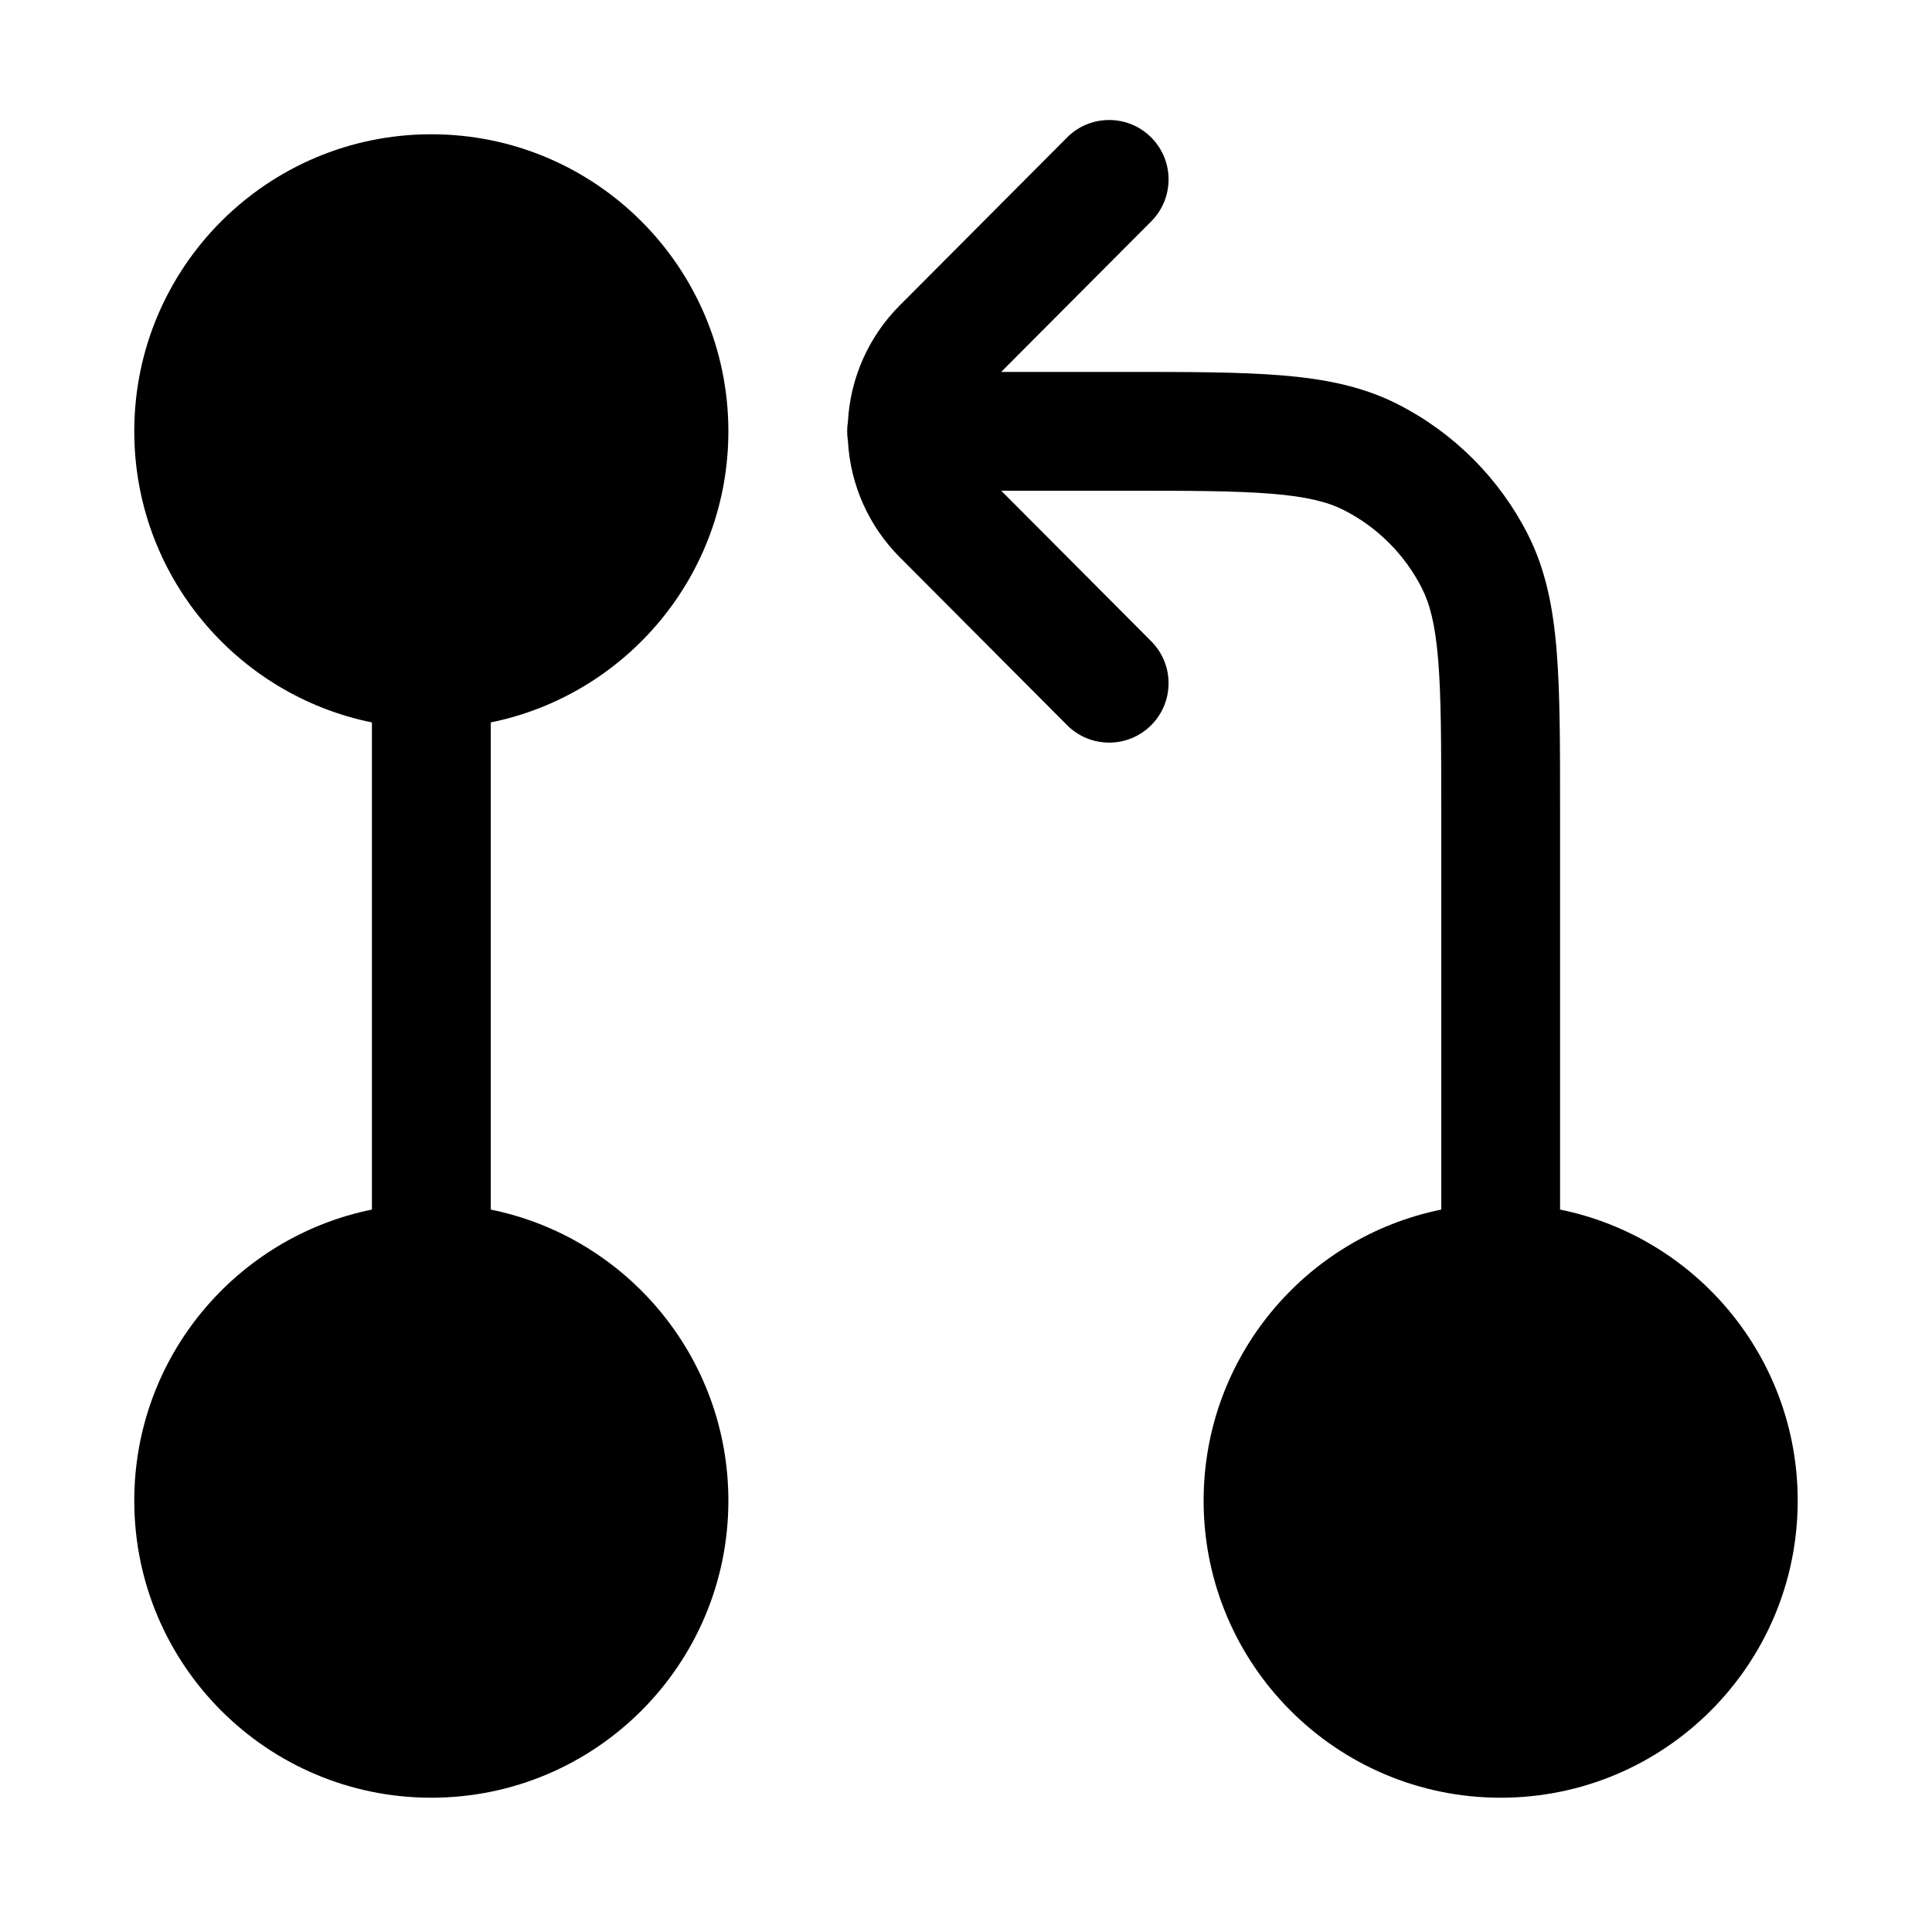 <?xml version="1.0" encoding="UTF-8"?>
<!-- Uploaded to: ICON Repo, www.iconrepo.com, Generator: ICON Repo Mixer Tools -->
<svg fill="#000000" width="800px" height="800px" version="1.1" viewBox="144 144 512 512" xmlns="http://www.w3.org/2000/svg">
 <g fill-rule="evenodd">
  <path d="m274.05 335.45c35.93-7.297 62.977-39.062 62.977-77.148 0-43.477-35.246-78.719-78.723-78.719-43.477 0-78.719 35.242-78.719 78.719 0 38.086 27.043 69.852 62.977 77.148v129.1c-35.934 7.293-62.977 39.059-62.977 77.145 0 43.477 35.242 78.719 78.719 78.719 43.477 0 78.723-35.242 78.723-78.719 0-38.086-27.047-69.852-62.977-77.145z"/>
  <path d="m449.09 202.66c6.137-6.16 6.121-16.129-0.039-22.266-6.16-6.137-16.129-6.121-22.266 0.039l-44.41 44.57c-8.207 8.254-13.055 19.223-13.668 30.785-0.133 0.82-0.199 1.656-0.199 2.512s0.066 1.695 0.199 2.516c0.613 11.562 5.461 22.531 13.668 30.785l44.41 44.57c6.137 6.156 16.105 6.176 22.266 0.039 6.16-6.141 6.176-16.105 0.039-22.266l-39.758-39.898h31.598c17.895 0 30.367 0.012 40.082 0.805 9.523 0.777 15 2.231 19.148 4.344 8.887 4.527 16.109 11.754 20.637 20.641 2.113 4.144 3.566 9.621 4.344 19.148 0.793 9.711 0.805 22.184 0.805 40.078v105.49c-35.93 7.293-62.973 39.059-62.973 77.145 0 43.477 35.242 78.719 78.719 78.719 43.477 0 78.719-35.242 78.719-78.719 0-38.086-27.043-69.852-62.977-77.145v-106.16c0-17.062 0-30.824-0.91-41.973-0.938-11.473-2.918-21.555-7.668-30.879-7.547-14.812-19.59-26.855-34.402-34.402-9.324-4.75-19.402-6.731-30.879-7.668-11.145-0.91-24.906-0.91-41.973-0.91h-32.27z"/>
 </g>
</svg>